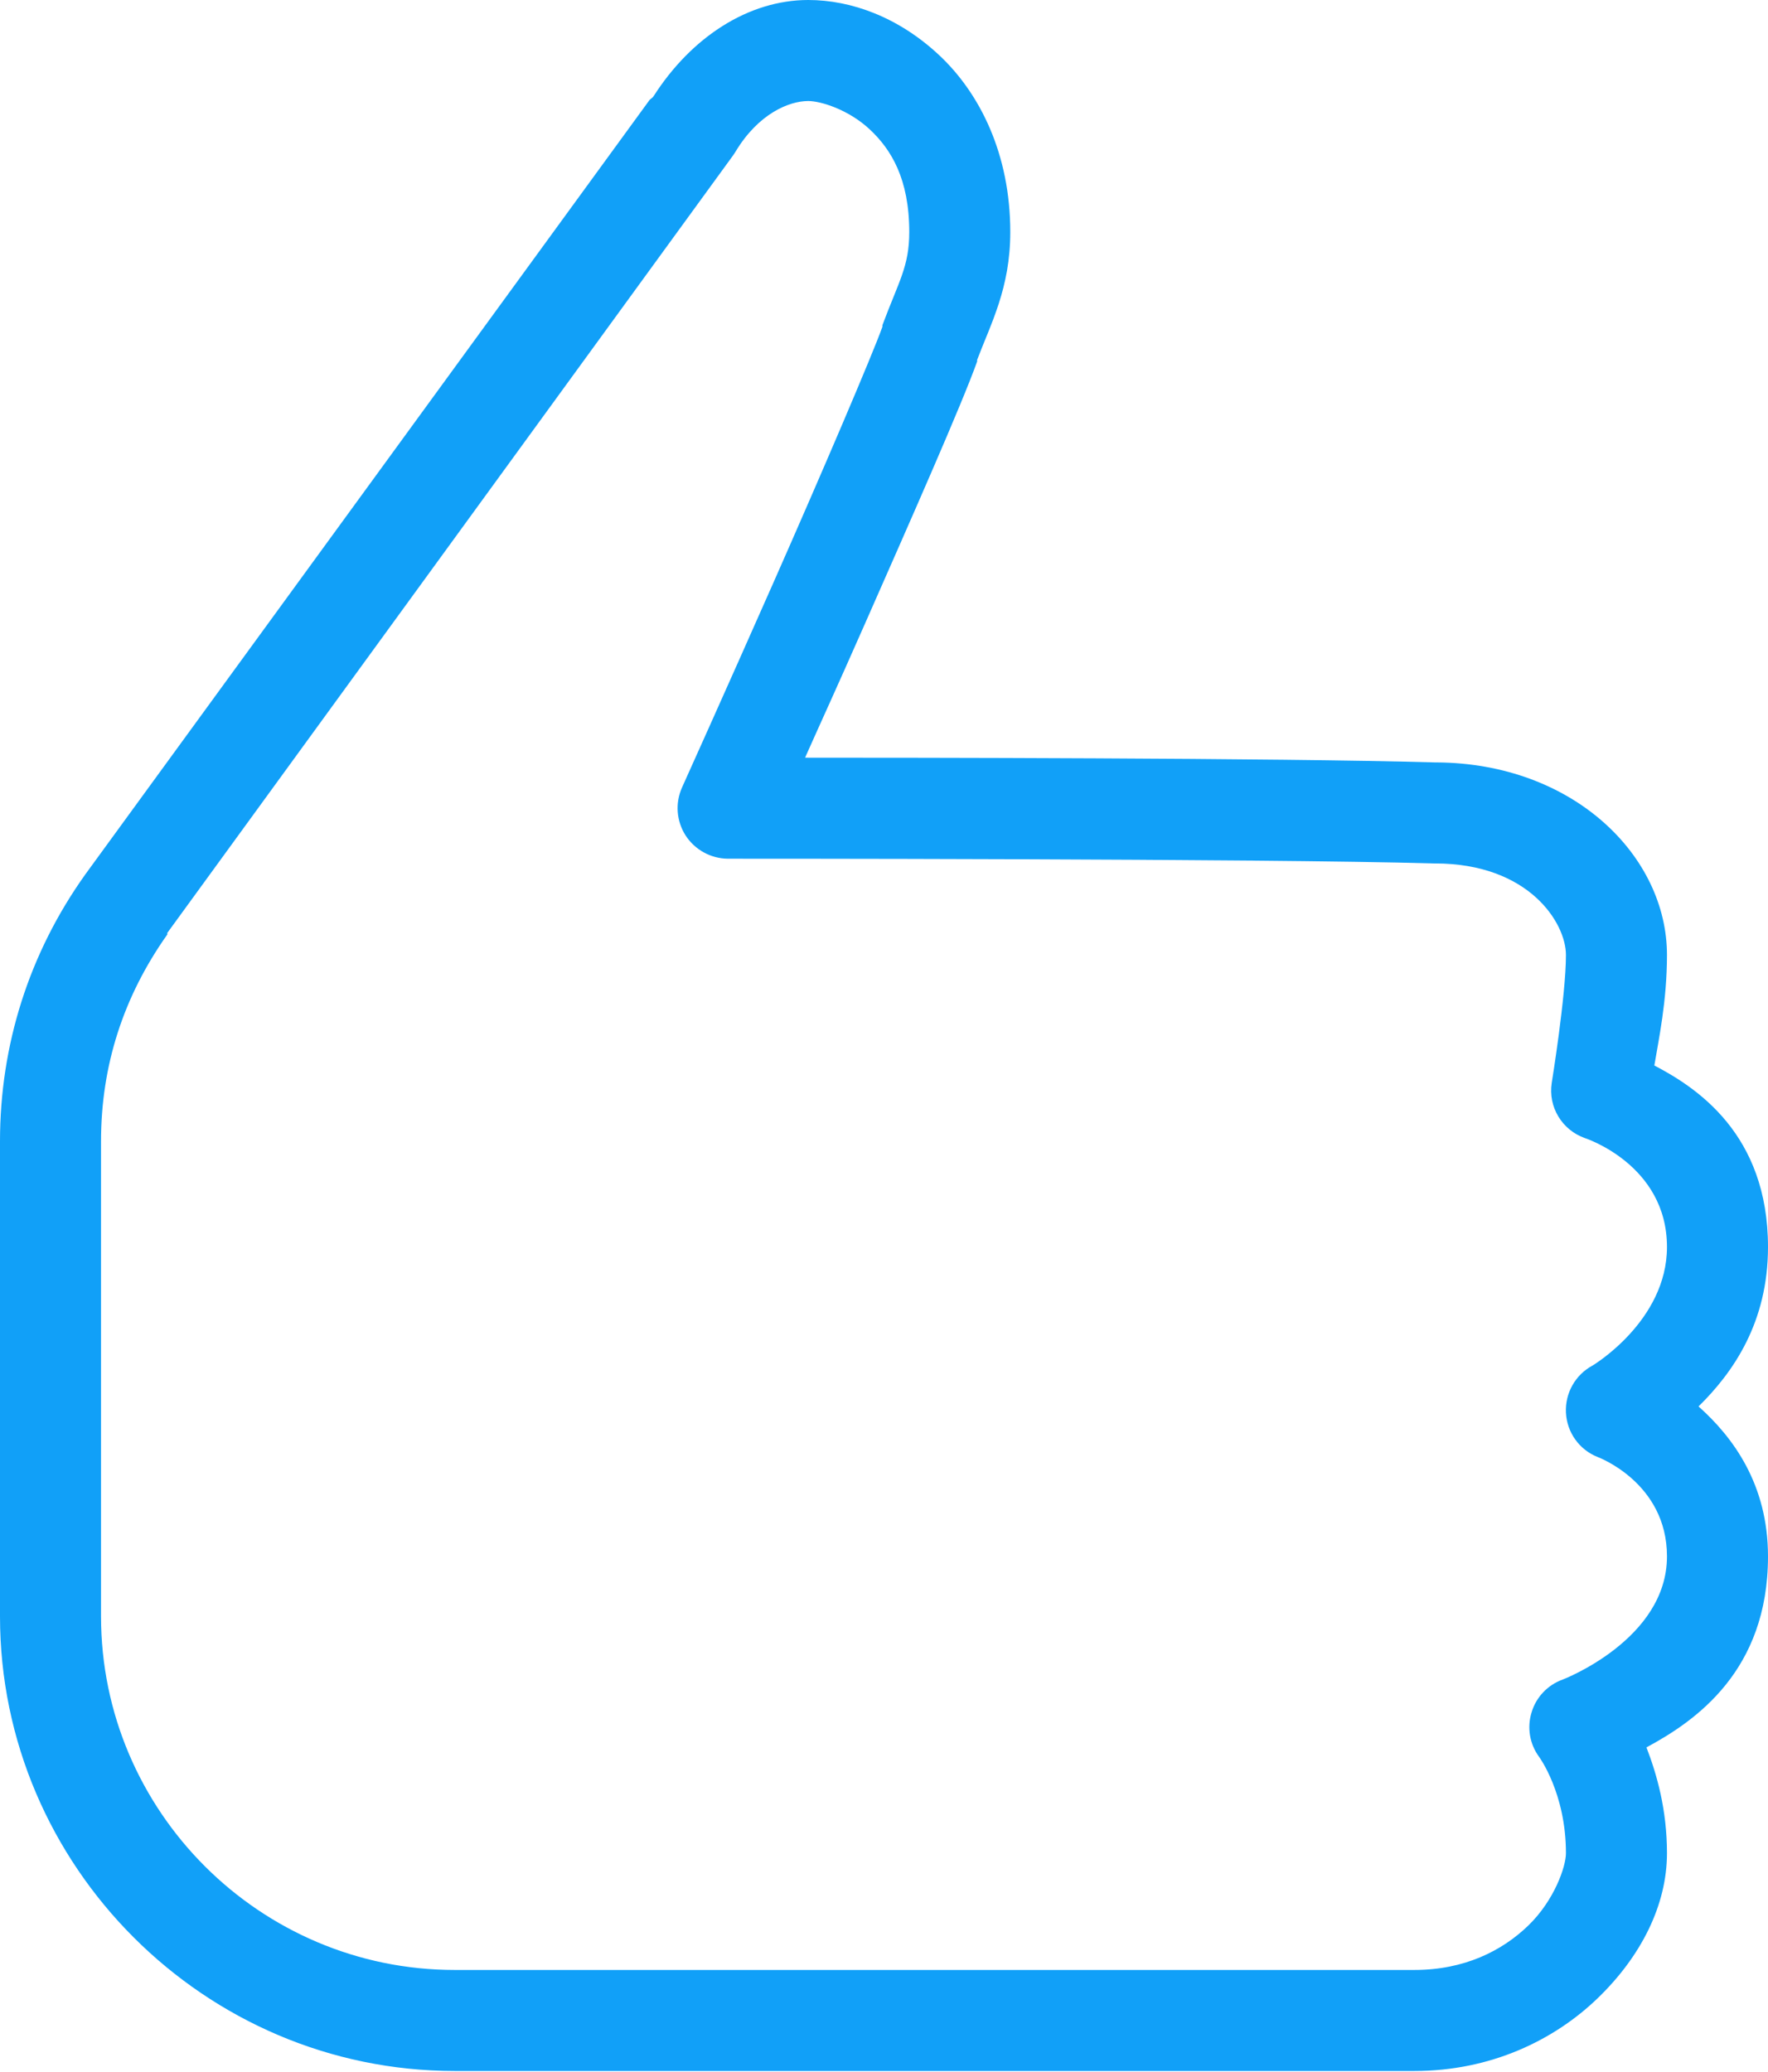 <svg xmlns="http://www.w3.org/2000/svg" width="512" height="600" viewBox="0 0 512 600">
  <path fill="#11A0F8" d="M234.057,0 C216.857,0 200.286,10.629 189.257,27.886 C188.857,28.457 188.229,28.686 187.886,29.257 L24.686,253.257 C8.343,276.171 0,302.8 0,330.514 L0,468.114 C0,540.457 59.314,599.771 131.657,599.771 L409.6,599.771 C431.771,599.771 450.114,590.8 462.629,578.743 C475.143,566.686 482.743,551.829 482.743,536.686 C482.743,524.171 479.829,513.886 476.8,506.057 C491.029,498.4 512,483.886 512,450.743 C512,429.886 501.886,416.229 491.886,407.314 C501.886,397.486 512,383.029 512,361.143 C512,328.343 491.2,314.914 479.086,308.571 C480.343,301.029 482.743,289.943 482.743,276.571 C482.743,247.943 455.714,221.029 416,220.8 C415.886,220.8 415.657,220.8 415.543,220.8 C370.114,219.486 260.4,219.429 233.143,219.429 C238,208.514 241.543,200.914 250.514,180.571 C264.171,149.6 278.514,117.143 282.971,104.686 C282.971,104.629 282.971,104.286 282.971,104.229 C286.914,93.771 292.571,83.429 292.571,67.2 C292.571,44.629 283.771,27.029 272,16 C260.229,4.971 246.514,0 234.057,0 Z M234.057,29.257 C237.657,29.257 245.714,31.714 251.886,37.486 C258.057,43.257 263.314,51.771 263.314,67.2 C263.314,77.143 260.343,81.314 255.543,94.171 C255.543,94.343 255.543,94.457 255.543,94.629 C252.629,102.8 237.714,137.657 224,168.686 C210.286,199.714 197.486,228.114 197.486,228.114 C195.486,232.629 195.886,237.829 198.571,242 C201.257,246.114 205.829,248.629 210.743,248.686 C210.743,248.686 366.229,248.629 415.086,250.057 C415.257,250.057 415.371,250.057 415.543,250.057 C442.8,250.057 453.486,267.314 453.486,276.571 C453.486,288.286 449.371,313.6 449.371,313.6 C448.286,320.571 452.343,327.257 458.971,329.6 C458.971,329.6 482.743,337.257 482.743,361.143 C482.743,382.571 461.257,395.429 461.257,395.429 C456.229,398.114 453.2,403.429 453.486,409.143 C453.771,414.8 457.314,419.829 462.629,421.943 C462.629,421.943 482.743,429.314 482.743,450.743 C482.743,474.857 452.571,486.4 452.571,486.4 C448.229,487.943 444.857,491.486 443.543,495.886 C442.171,500.286 442.971,505.086 445.714,508.8 C445.714,508.8 453.486,519.314 453.486,536.686 C453.486,540.571 450.114,550.4 442.514,557.714 C434.914,565.029 424,570.514 409.6,570.514 L131.657,570.514 C75.257,570.514 29.257,524.514 29.257,468.114 L29.257,330.514 C29.257,308.629 35.714,288.629 48.457,270.629 C48.514,270.514 48.4,270.286 48.457,270.171 L212.114,45.257 C212.457,44.8 212.743,44.343 213.029,43.886 C219.6,32.971 228.457,29.257 234.057,29.257 Z"/>
</svg>
